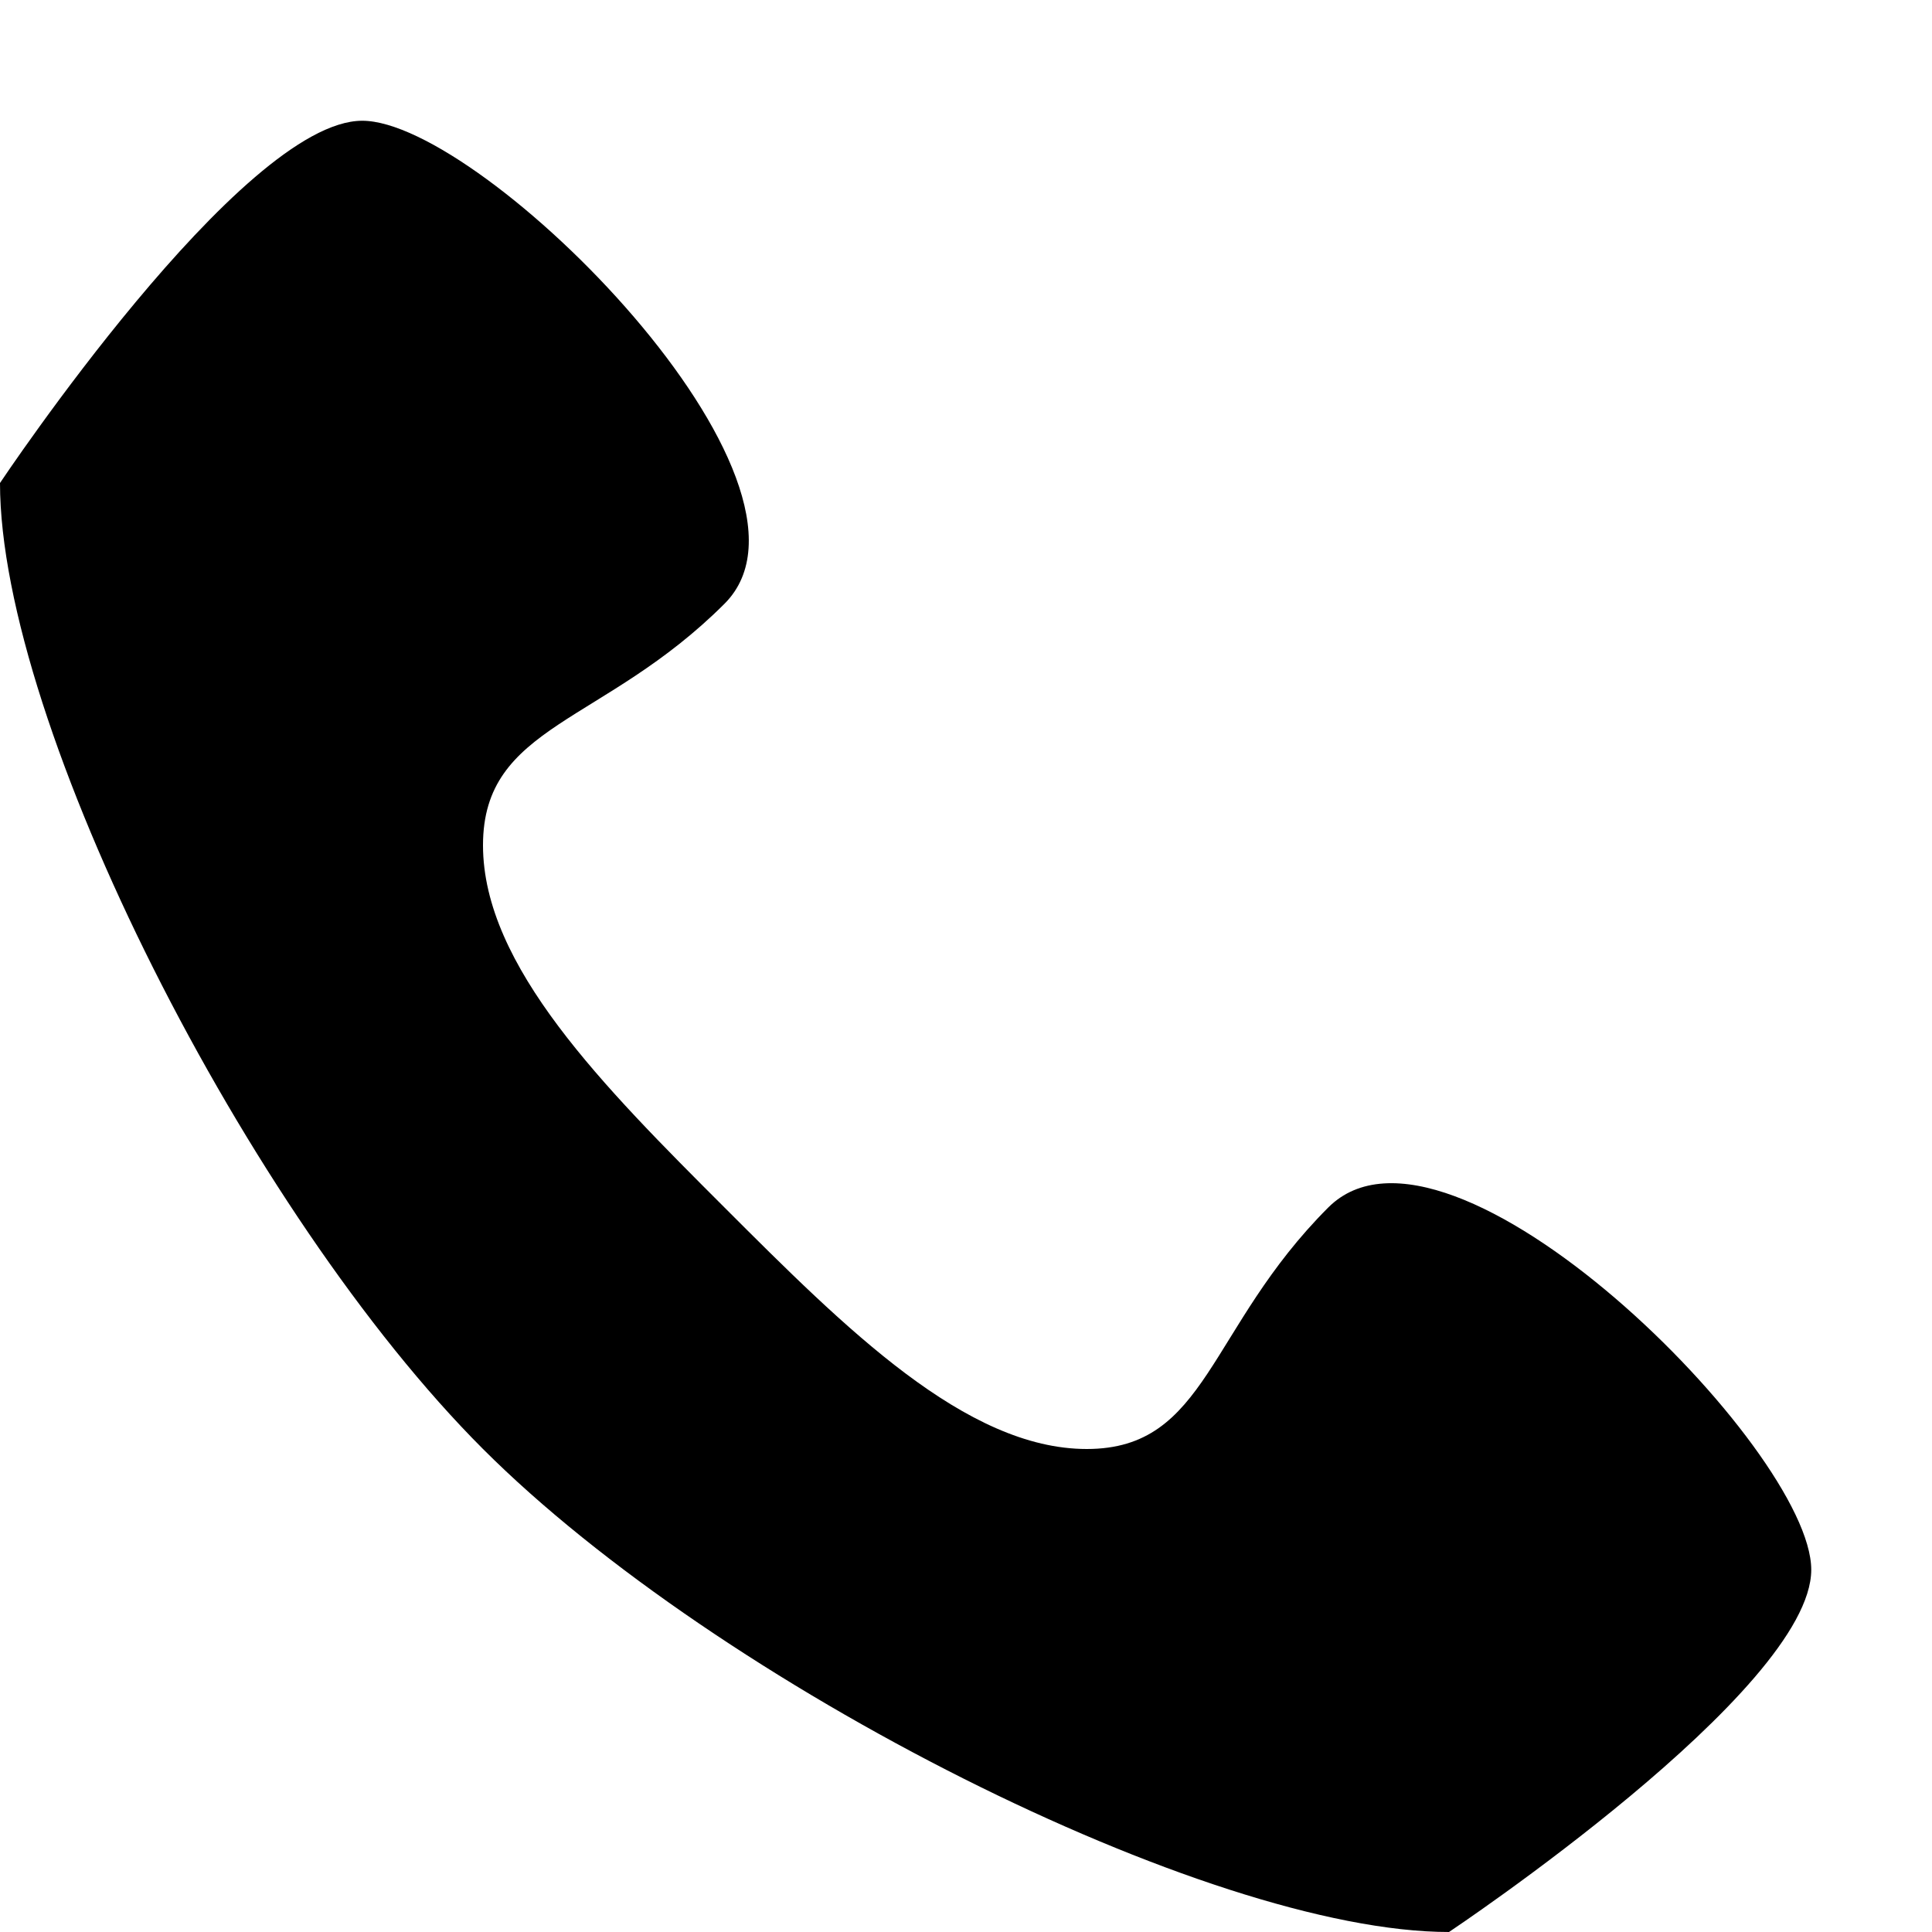 <svg xmlns="http://www.w3.org/2000/svg" width="512" height="512" viewBox="0 0 512 512"><path d="M352 320c-32 32-32 64-64 64s-64-32-96-64-64-64-64-96 32-32 64-64S128 32 96 32 0 128 0 128c0 64 65.75 193.75 128 256s192 128 256 128c0 0 96-64 96-96s-96-128-128-96z"/></svg>